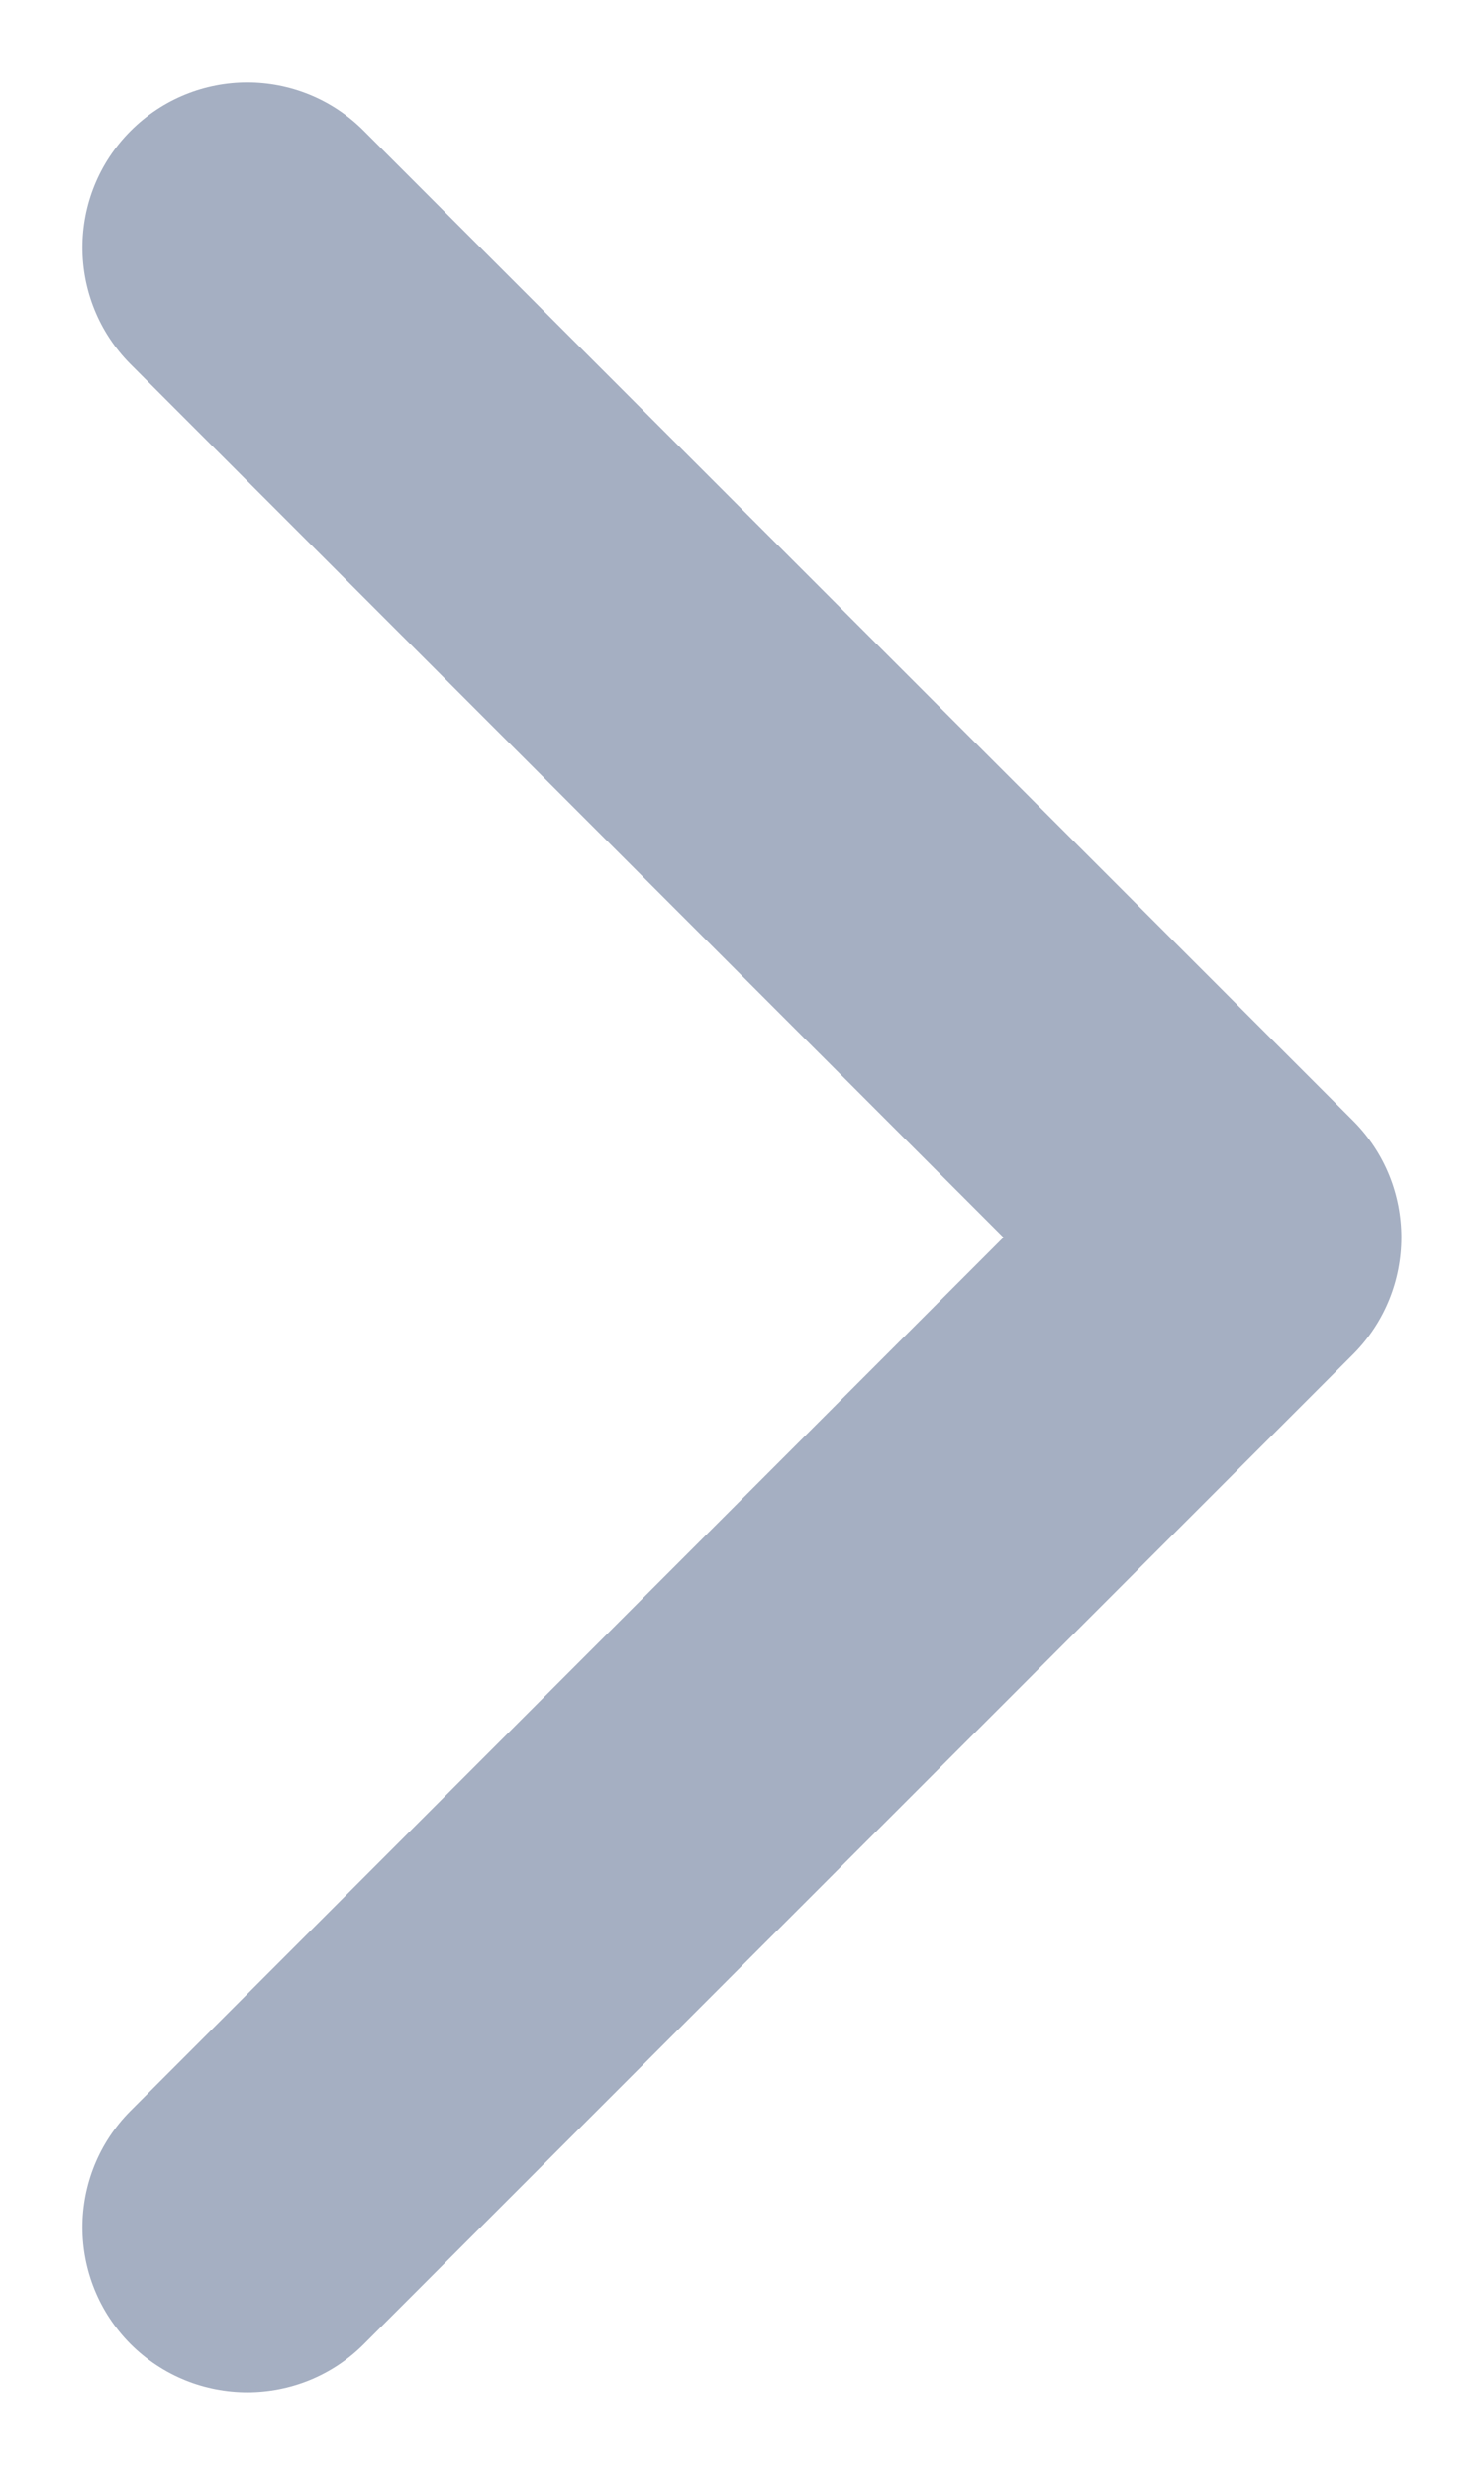 <svg width="6" height="10" viewBox="0 0 6 10" fill="none" xmlns="http://www.w3.org/2000/svg">
<path fill-rule="evenodd" clip-rule="evenodd" d="M0.528 0.529C0.789 0.268 1.211 0.268 1.471 0.529L5.471 4.529C5.731 4.789 5.731 5.211 5.471 5.472L1.471 9.472C1.211 9.732 0.789 9.732 0.528 9.472C0.268 9.211 0.268 8.789 0.528 8.529L4.057 5L0.528 1.472C0.268 1.211 0.268 0.789 0.528 0.529Z" fill="#A5AFC2"/>
</svg>
